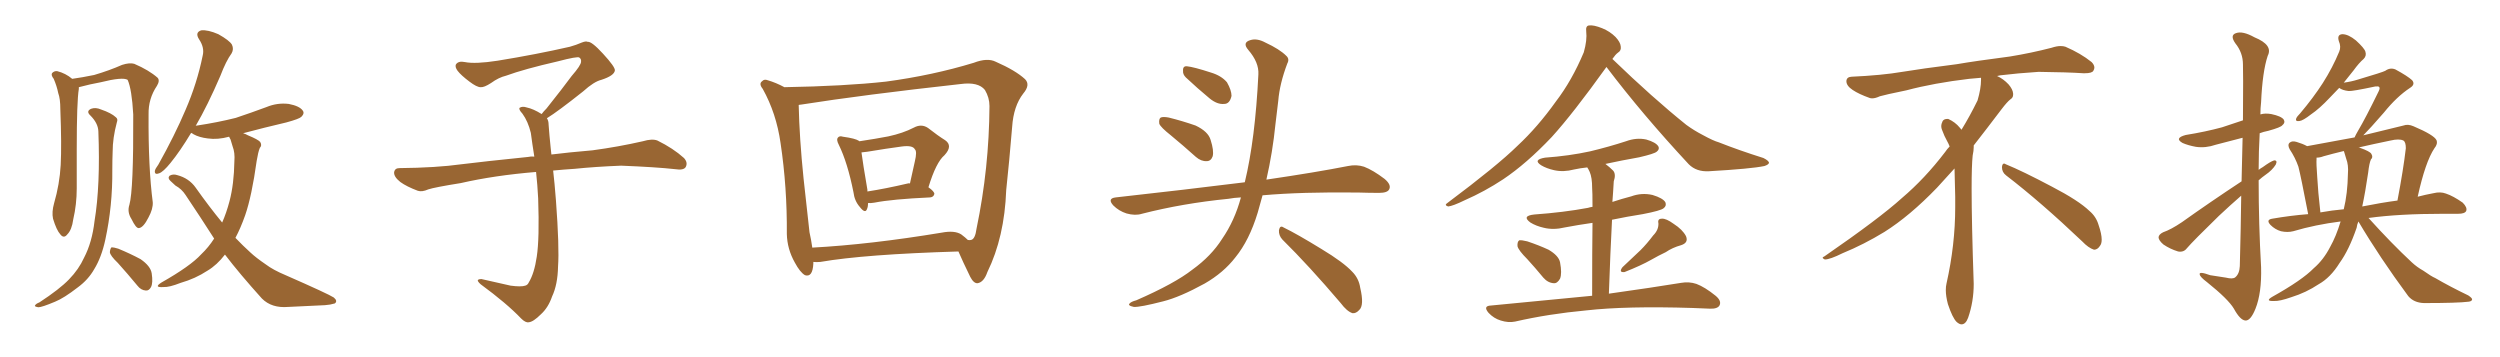 <svg xmlns="http://www.w3.org/2000/svg" xmlns:xlink="http://www.w3.org/1999/xlink" width="1050" height="150"><path fill="#996633" padding="10" d="M54.35 85.99L54.35 85.99Q56.10 79.83 55.96 48.05L55.96 48.05Q55.37 37.50 53.61 33.54L53.61 33.54L53.61 33.54Q51.56 32.23 42.19 34.57L42.19 34.57Q38.09 35.30 33.11 36.62L33.11 36.62Q33.11 36.91 33.11 37.35L33.11 37.35Q32.23 42.48 32.23 62.70L32.23 62.70Q32.23 70.75 32.23 79.10L32.23 79.10Q32.23 85.84 30.76 92.14L30.76 92.14Q30.18 96.53 28.27 98.44L28.27 98.44Q26.81 100.34 25.34 98.44L25.34 98.44Q23.73 96.68 22.27 91.85L22.27 91.85Q21.68 89.06 22.71 85.40L22.71 85.40Q25.05 77.34 25.49 69.29L25.49 69.29Q25.93 60.94 25.34 45.85L25.34 45.85Q25.34 41.46 24.46 39.11L24.46 39.11Q23.88 36.18 22.56 33.11L22.56 33.11Q21.39 31.64 21.83 30.76L21.83 30.76Q22.71 29.74 24.02 29.88L24.02 29.88Q27.54 30.76 30.32 33.11L30.32 33.11Q34.57 32.52 39.55 31.49L39.55 31.49Q46.00 29.59 51.27 27.25L51.27 27.25Q54.49 26.22 56.40 26.81L56.40 26.81Q62.55 29.44 66.21 32.67L66.21 32.67Q67.24 33.84 65.92 36.04L65.92 36.04Q62.26 41.46 62.40 48.05L62.40 48.05Q62.26 70.46 64.16 84.96L64.16 84.96L64.16 84.96Q64.31 87.74 62.40 91.26L62.40 91.26Q60.21 95.65 58.30 95.80L58.30 95.80Q57.13 95.95 55.22 91.99L55.22 91.99Q53.32 89.06 54.35 85.99ZM41.31 55.08L41.31 55.08Q41.16 51.71 37.94 48.49L37.94 48.49Q36.04 46.73 38.23 45.70L38.23 45.70Q40.14 44.97 42.48 46.00L42.48 46.00Q46.73 47.46 48.63 49.22L48.63 49.22Q49.66 49.95 49.07 51.42L49.07 51.42Q47.31 58.01 47.31 63.72L47.31 63.72Q47.17 67.24 47.17 71.34L47.17 71.34Q47.31 86.43 44.24 100.63L44.24 100.63Q42.63 108.11 39.55 113.09L39.55 113.09Q37.06 117.48 32.67 120.70L32.67 120.70Q26.81 125.24 23.14 126.71L23.14 126.71Q17.58 129.05 16.11 129.05L16.11 129.05Q14.21 128.76 14.79 128.17L14.79 128.17Q15.09 127.59 16.55 127.00L16.55 127.00Q25.05 121.44 29.00 117.33L29.00 117.33Q33.11 113.09 35.30 108.25L35.30 108.25Q38.67 101.81 39.70 92.87L39.70 92.87Q42.19 77.93 41.31 55.08ZM49.51 110.45L49.51 110.45Q46.29 107.37 46.14 105.91L46.14 105.91Q46.29 104.30 46.88 103.86L46.88 103.86Q47.75 103.86 49.66 104.44L49.66 104.44Q54.64 106.49 59.03 108.84L59.03 108.84Q63.28 111.77 63.72 114.84L63.72 114.84Q64.31 118.80 63.43 120.56L63.43 120.56Q62.55 122.17 61.23 122.02L61.23 122.02Q59.18 121.88 57.71 119.97L57.71 119.97Q53.47 114.84 49.51 110.45ZM96.24 57.42L96.24 57.42L96.24 57.42Q91.41 58.74 87.30 58.15L87.30 58.15Q83.64 57.71 81.30 56.40L81.30 56.40Q80.71 55.96 80.27 55.81L80.27 55.81Q75.59 63.57 71.63 68.41L71.63 68.41Q68.55 72.22 66.80 72.80L66.80 72.80Q64.89 73.54 65.04 71.78L65.04 71.78Q65.19 70.90 66.50 69.14L66.50 69.14Q73.39 56.84 77.93 46.14L77.93 46.14Q82.76 35.01 85.11 23.44L85.11 23.44Q85.99 20.07 83.64 16.55L83.64 16.55Q81.74 13.62 84.52 12.74L84.52 12.74Q87.30 12.45 91.70 14.36L91.70 14.36Q96.39 16.99 97.41 18.75L97.41 18.75Q98.29 20.65 97.27 22.41L97.27 22.41Q94.92 25.63 92.58 31.79L92.58 31.79Q87.16 44.38 82.18 52.88L82.18 52.88Q82.32 52.73 82.76 52.73L82.76 52.73Q91.41 51.42 99.02 49.51L99.02 49.51Q105.62 47.31 111.91 44.97L111.91 44.97Q116.46 43.07 121.29 43.65L121.29 43.65Q125.83 44.53 127.15 46.44L127.15 46.44Q128.03 47.61 126.56 49.07L126.56 49.07Q125.68 49.95 120.26 51.42L120.26 51.42Q110.89 53.61 102.10 55.96L102.10 55.96Q103.13 56.25 104.15 56.84L104.15 56.84Q108.40 58.59 109.28 59.62L109.28 59.62Q110.16 61.08 109.13 62.11L109.13 62.11Q108.40 63.87 107.81 67.53L107.81 67.53Q105.76 82.32 102.98 90.38L102.98 90.38Q101.07 95.80 98.88 99.90L98.88 99.90Q102.10 103.27 105.18 106.05L105.18 106.05Q107.52 108.25 111.62 111.04L111.62 111.04Q114.70 113.38 119.97 115.58L119.97 115.58Q137.99 123.49 140.19 124.95L140.19 124.95Q141.94 126.42 140.63 127.44L140.63 127.44Q138.72 128.03 136.52 128.17L136.52 128.17Q129.93 128.47 121.00 128.91L121.00 128.91Q114.11 129.49 110.01 125.39L110.01 125.39Q100.63 114.99 94.48 106.93L94.48 106.93Q91.11 111.33 87.16 113.67L87.16 113.67Q82.03 117.04 75.88 118.80L75.88 118.80Q71.04 120.70 68.70 120.56L68.70 120.56Q64.31 120.85 67.82 118.65L67.82 118.65Q79.98 111.77 84.52 106.79L84.52 106.79Q87.60 103.86 89.94 100.20L89.94 100.20Q84.23 91.26 77.93 81.88L77.93 81.88Q76.32 79.39 73.68 77.93L73.68 77.93Q72.66 77.05 71.63 76.03L71.63 76.03Q70.31 74.85 71.19 73.83L71.19 73.83Q72.66 72.95 74.41 73.54L74.41 73.54Q79.39 74.85 82.18 78.81L82.18 78.81Q87.89 86.87 93.31 93.46L93.31 93.46Q95.07 89.50 96.39 84.52L96.39 84.52Q98.29 77.34 98.44 67.68L98.44 67.68Q98.73 64.16 97.71 61.52L97.71 61.52Q97.27 59.91 96.83 58.59L96.83 58.59Q96.39 57.86 96.24 57.42ZM229.69 49.66L229.69 49.66L229.69 49.66Q230.42 50.68 230.42 52.44L230.42 52.44Q230.71 56.54 231.30 62.26L231.30 62.26Q231.45 63.13 231.59 64.89L231.59 64.89Q238.62 64.01 248.88 63.13L248.88 63.13Q259.72 61.67 269.97 59.33L269.97 59.33Q273.93 58.15 276.12 59.03L276.12 59.03Q282.71 62.26 287.26 66.36L287.26 66.36Q289.01 68.26 287.99 70.17L287.99 70.17Q287.11 71.63 283.45 71.04L283.45 71.04Q275.54 70.17 260.89 69.58L260.89 69.58Q249.90 70.02 241.41 70.90L241.41 70.90Q236.87 71.19 232.32 71.63L232.32 71.63Q232.91 76.61 233.50 84.23L233.50 84.23Q234.96 103.86 234.38 111.91L234.38 111.91Q234.23 119.53 231.88 124.51L231.88 124.51Q230.27 129.20 227.20 131.98L227.20 131.98Q223.97 135.21 222.07 135.35L222.07 135.35Q220.75 135.64 218.85 133.74L218.85 133.74Q212.84 127.44 201.86 119.38L201.86 119.38Q200.54 118.21 200.68 117.63L200.68 117.63Q201.12 117.19 202.15 117.19L202.15 117.19Q208.15 118.51 214.45 119.97L214.45 119.97Q218.85 120.56 220.61 119.97L220.61 119.97Q221.63 119.68 222.07 118.65L222.07 118.65Q224.41 114.84 225.44 107.81L225.44 107.81Q226.61 100.20 226.03 83.35L226.03 83.35Q225.73 77.49 225.15 72.22L225.15 72.22Q207.57 73.68 193.51 76.90L193.51 76.90Q182.52 78.66 179.88 79.54L179.88 79.54Q177.25 80.71 175.49 80.13L175.49 80.13Q170.80 78.37 168.16 76.46L168.16 76.46Q165.38 74.27 165.53 72.36L165.53 72.36Q165.82 70.61 167.72 70.61L167.72 70.61Q183.25 70.46 193.80 68.99L193.80 68.99Q203.17 67.82 221.78 65.92L221.78 65.92Q222.95 65.63 224.41 65.77L224.41 65.77Q223.54 60.35 222.95 55.81L222.95 55.81Q221.78 50.98 219.43 47.75L219.43 47.75Q217.68 45.85 218.26 45.26L218.26 45.26Q219.43 44.53 221.19 45.12L221.19 45.12Q223.97 45.70 227.49 47.90L227.49 47.90Q228.22 46.88 229.54 45.56L229.54 45.56Q236.43 36.91 240.09 31.93L240.09 31.93Q244.04 27.39 244.04 25.93L244.04 25.93Q244.19 24.76 243.31 24.17L243.31 24.17Q242.58 23.58 234.23 25.78L234.23 25.78Q220.17 29.00 212.55 31.79L212.55 31.79Q209.47 32.52 206.25 34.86L206.25 34.86Q203.32 36.77 201.86 36.62L201.86 36.62Q200.24 36.62 197.17 34.28L197.17 34.28Q193.65 31.64 192.19 29.74L192.19 29.74Q191.02 28.13 191.46 27.10L191.46 27.10Q192.48 25.49 195.26 26.07L195.26 26.07Q199.66 26.95 209.03 25.49L209.03 25.49Q225.29 22.85 239.36 19.63L239.36 19.63Q241.99 18.90 244.34 17.87L244.34 17.87Q246.24 17.14 246.83 17.58L246.83 17.58Q248.44 17.29 253.27 22.56L253.27 22.56Q258.40 28.13 258.25 29.59L258.25 29.59Q257.96 31.79 252.54 33.54L252.54 33.54Q249.46 34.28 244.92 38.38L244.92 38.38Q234.23 46.88 229.69 49.66ZM364.60 85.25L364.60 85.25Q364.60 86.72 364.16 87.74L364.16 87.74Q363.43 89.94 361.08 86.87L361.08 86.87Q358.89 84.38 358.45 80.71L358.45 80.71Q355.96 68.26 352.29 60.79L352.29 60.79Q351.12 58.59 352.00 57.71L352.00 57.71Q352.59 56.98 354.05 57.42L354.05 57.42Q359.33 58.15 360.79 59.18L360.79 59.18Q360.79 59.18 360.94 59.33L360.94 59.33Q367.82 58.30 373.10 57.28L373.10 57.28Q379.25 55.96 383.79 53.61L383.79 53.61Q387.01 51.86 389.79 53.76L389.79 53.76Q393.90 56.98 396.97 58.89L396.97 58.89Q400.34 61.23 396.68 65.19L396.68 65.19Q393.16 68.12 389.94 78.66L389.94 78.66Q392.43 80.42 392.43 81.45L392.43 81.45Q392.14 82.76 390.67 82.91L390.67 82.91Q374.71 83.64 367.24 85.11L367.24 85.11Q365.63 85.40 364.60 85.25ZM381.30 77.05L381.30 77.05Q381.74 76.90 382.18 77.05L382.18 77.05Q383.20 72.22 384.23 67.82L384.23 67.82Q385.25 63.57 384.23 62.70L384.23 62.70Q383.35 60.94 378.81 61.52L378.81 61.52Q372.22 62.40 364.31 63.72L364.31 63.72Q363.13 63.87 361.82 64.01L361.82 64.01Q362.40 68.55 364.31 79.69L364.31 79.69Q364.31 79.98 364.31 80.42L364.31 80.42Q371.92 79.25 381.30 77.05ZM329.44 36.62L329.44 36.62Q354.79 36.18 372.07 34.28L372.07 34.28Q391.70 31.64 408.98 26.37L408.98 26.37Q414.70 24.17 418.21 25.93L418.21 25.93Q426.56 29.59 430.52 33.25L430.52 33.25Q432.86 35.60 429.79 39.26L429.79 39.26Q425.68 44.53 425.10 53.32L425.10 53.32Q423.93 67.53 422.61 79.83L422.61 79.83Q421.88 99.61 414.70 114.26L414.70 114.26Q413.23 118.51 410.60 118.95L410.60 118.95Q408.98 119.09 407.52 116.31L407.52 116.31Q404.30 109.72 402.54 105.62L402.54 105.62Q363.13 106.79 344.53 110.01L344.53 110.01Q342.92 110.16 341.60 110.01L341.60 110.01Q341.60 110.30 341.60 110.74L341.60 110.74Q341.31 116.60 338.09 115.58L338.09 115.58Q336.04 114.40 333.84 110.30L333.84 110.30Q330.62 104.59 330.47 98.29L330.47 98.29Q330.62 78.66 327.83 60.06L327.83 60.06Q326.07 47.61 320.36 37.35L320.36 37.35Q318.60 35.16 320.07 34.13L320.07 34.13Q320.95 33.11 322.41 33.69L322.41 33.69Q325.93 34.72 329.44 36.62ZM339.99 97.56L339.99 97.56L339.99 97.56Q340.72 100.78 341.16 104.00L341.16 104.00Q365.48 102.69 395.51 97.71L395.51 97.71Q400.93 96.68 403.71 98.44L403.71 98.44Q405.47 99.76 406.49 100.78L406.49 100.78Q407.37 100.93 407.81 100.78L407.81 100.78Q409.57 100.49 410.16 95.95L410.16 95.95Q415.43 70.61 415.58 44.53L415.58 44.53Q415.58 41.02 413.67 37.79L413.67 37.79Q410.89 34.28 403.42 35.30L403.42 35.30Q362.40 39.84 336.33 43.95L336.33 43.95Q335.89 43.95 335.45 44.09L335.45 44.09Q335.74 57.86 337.50 75L337.50 75Q338.96 87.74 339.99 97.56ZM491.75 56.84L491.75 56.84Q487.50 53.47 486.91 52.00L486.91 52.00Q486.62 49.95 487.50 49.37L487.50 49.37Q488.53 48.93 490.87 49.37L490.87 49.37Q496.73 50.83 502.15 52.73L502.15 52.73Q507.42 55.22 508.45 58.74L508.45 58.74Q509.91 63.28 509.33 65.63L509.33 65.63Q508.59 67.68 506.84 67.68L506.84 67.68Q504.49 67.82 502.29 65.92L502.29 65.92Q496.73 60.94 491.75 56.84ZM498.05 32.52L498.05 32.52Q496.73 31.20 496.88 29.74L496.88 29.74Q496.73 27.69 498.49 27.83L498.49 27.83Q501.42 28.13 508.59 30.47L508.59 30.47Q512.99 31.79 515.33 34.57L515.33 34.57Q517.24 37.94 517.24 40.28L517.24 40.28Q516.50 43.65 514.16 43.65L514.16 43.65Q511.23 43.95 508.01 41.31L508.01 41.31Q502.88 37.06 498.05 32.52ZM521.19 82.91L521.19 82.91Q518.26 83.06 515.92 83.50L515.92 83.50Q496.73 85.40 479.59 89.79L479.59 89.79Q476.81 90.67 473.14 89.65L473.14 89.65Q469.92 88.62 467.58 86.28L467.58 86.28Q464.94 83.35 468.60 82.91L468.60 82.91Q497.61 79.69 522.36 76.61L522.36 76.61Q522.66 76.46 522.80 76.61L522.80 76.61Q527.20 58.45 528.52 31.20L528.52 31.20Q528.81 26.22 524.27 20.95L524.27 20.95Q521.63 17.87 525.15 16.85L525.15 16.85Q527.93 15.97 531.45 17.87L531.45 17.87Q537.45 20.65 540.23 23.44L540.23 23.44Q541.70 24.76 540.67 26.66L540.67 26.66Q537.45 35.16 536.87 42.33L536.87 42.33Q536.28 46.73 535.69 52.15L535.69 52.15Q534.52 63.87 531.88 75.44L531.88 75.44Q552.83 72.36 566.16 69.73L566.16 69.73Q569.68 68.99 572.90 70.02L572.90 70.02Q576.71 71.48 581.54 75.15L581.54 75.15Q584.47 77.64 583.45 79.54L583.45 79.54Q582.71 81.01 579.20 81.01L579.20 81.01Q574.95 81.01 570.41 80.86L570.41 80.86Q546.68 80.57 530.27 82.03L530.27 82.03Q529.25 85.69 528.22 89.36L528.22 89.36Q524.71 100.93 518.85 108.11L518.85 108.11Q513.87 114.55 505.96 119.09L505.96 119.09Q495.56 124.80 488.53 126.56L488.53 126.56Q478.86 129.05 476.22 128.91L476.22 128.91Q473.44 128.32 474.46 127.44L474.46 127.44Q475.05 126.71 477.25 126.12L477.25 126.12Q493.36 119.09 500.83 113.23L500.83 113.23Q508.74 107.52 513.28 100.34L513.28 100.34Q518.55 92.72 521.19 82.91ZM538.62 100.63L538.62 100.63L538.62 100.63Q537.01 98.88 537.16 96.68L537.16 96.68Q537.60 94.48 539.06 95.51L539.06 95.51Q544.78 98.29 555.03 104.59L555.03 104.59Q564.26 110.16 567.92 114.11L567.92 114.11Q570.70 116.89 571.29 120.85L571.29 120.85Q573.05 128.32 570.85 130.22L570.85 130.22Q569.53 131.69 568.07 131.54L568.07 131.54Q565.72 130.81 563.09 127.29L563.09 127.29Q549.76 111.62 538.62 100.63ZM674.71 28.13L674.71 28.13Q660.64 47.75 651.71 57.57L651.71 57.57Q641.16 68.70 631.35 75.29L631.35 75.29Q623.58 80.42 615.23 84.08L615.23 84.08Q610.11 86.57 608.20 86.72L608.20 86.72Q606.45 86.13 607.91 85.25L607.91 85.25Q628.86 69.58 637.35 61.23L637.35 61.23Q645.85 53.32 653.47 42.63L653.47 42.63Q660.21 33.84 665.19 21.97L665.19 21.97Q666.65 16.85 666.21 13.18L666.21 13.18Q665.92 10.84 667.38 10.69L667.38 10.69Q669.29 10.40 672.95 11.87L672.95 11.87Q676.17 13.18 678.52 15.53L678.52 15.53Q680.57 17.72 680.71 19.48L680.71 19.48Q681.01 21.24 679.54 22.12L679.54 22.12Q678.52 22.85 677.20 24.76L677.20 24.76Q694.04 41.02 708.25 52.44L708.25 52.44Q711.47 54.79 715.14 56.69L715.14 56.69Q719.68 59.18 721.88 59.77L721.88 59.77Q730.37 63.13 740.63 66.36L740.63 66.36Q742.97 67.53 742.97 68.41L742.97 68.41Q742.82 69.14 741.06 69.73L741.06 69.73Q735.50 70.90 717.77 71.92L717.77 71.92Q712.50 72.22 709.28 68.99L709.28 68.99Q689.79 48.05 674.71 28.13ZM641.46 108.84L641.46 108.84Q637.79 105.18 637.35 103.42L637.35 103.42Q637.21 101.51 638.09 100.93L638.09 100.93Q639.11 100.78 641.46 101.37L641.46 101.37Q646.29 102.98 650.39 104.88L650.39 104.88Q654.64 107.37 655.22 110.16L655.22 110.16Q656.10 114.84 655.22 117.04L655.22 117.04Q654.05 119.09 652.59 118.95L652.59 118.95Q650.10 118.80 648.19 116.60L648.19 116.60Q644.68 112.35 641.46 108.84ZM694.34 98.88L694.34 98.88Q696.68 96.53 696.53 93.75L696.53 93.75Q696.09 91.85 698.00 91.85L698.00 91.85Q699.76 91.70 702.98 94.04L702.98 94.04Q706.64 96.39 708.11 99.17L708.11 99.17Q709.28 101.95 706.05 102.98L706.05 102.98Q702.39 104.00 699.61 105.91L699.61 105.91Q696.53 107.37 693.46 109.13L693.46 109.13Q689.36 111.47 682.32 114.26L682.32 114.26Q679.69 114.55 681.45 112.21L681.45 112.21Q685.40 108.54 689.06 105.03L689.06 105.03Q691.70 102.39 694.34 98.88ZM668.70 124.22L668.70 124.22L668.70 124.22Q668.70 104.74 668.85 93.60L668.85 93.60Q662.70 94.48 657.28 95.51L657.28 95.51Q652.44 96.68 648.34 95.65L648.34 95.65Q645.12 94.92 642.77 93.46L642.77 93.46Q638.96 90.67 644.38 90.09L644.38 90.09Q656.69 89.21 666.94 87.30L666.94 87.30Q667.82 87.01 668.85 86.87L668.85 86.87Q668.85 80.42 668.70 78.96L668.70 78.96Q668.70 74.56 667.68 72.22L667.68 72.22Q667.24 71.19 666.65 70.31L666.65 70.31Q663.72 70.61 661.08 71.19L661.08 71.19Q656.69 72.36 652.73 71.48L652.73 71.48Q649.51 70.75 647.31 69.43L647.31 69.43Q643.65 67.09 648.93 66.21L648.93 66.21Q659.03 65.48 667.82 63.57L667.82 63.57Q675.73 61.67 682.91 59.33L682.91 59.33Q687.30 57.71 691.41 58.59L691.41 58.59Q695.51 59.77 696.53 61.52L696.53 61.52Q697.12 62.70 695.80 63.72L695.80 63.72Q694.78 64.60 688.48 66.06L688.48 66.06Q681.01 67.38 674.27 68.85L674.27 68.85Q676.03 70.17 677.49 71.63L677.49 71.63Q678.81 73.10 677.78 76.17L677.78 76.17Q677.64 78.08 677.49 80.86L677.49 80.86Q677.34 82.91 677.20 84.81L677.20 84.81Q681.15 83.50 685.11 82.47L685.11 82.47Q689.50 80.86 694.04 81.88L694.04 81.88Q698.44 83.20 699.46 84.96L699.46 84.96Q700.05 86.43 698.73 87.45L698.73 87.45Q697.56 88.48 689.94 89.94L689.94 89.94Q683.35 90.97 677.05 92.29L677.05 92.29Q676.32 106.20 675.73 123.34L675.73 123.34Q694.48 120.70 706.05 118.80L706.05 118.80Q709.42 118.21 712.50 119.24L712.50 119.24Q716.02 120.56 720.56 124.22L720.56 124.22Q723.19 126.42 722.17 128.32L722.17 128.32Q721.29 129.79 718.07 129.64L718.07 129.64Q714.55 129.49 710.89 129.35L710.89 129.35Q683.06 128.47 666.21 130.37L666.21 130.37Q650.39 131.84 636.33 135.06L636.33 135.06Q633.54 135.64 630.32 134.62L630.32 134.62Q627.39 133.74 625.20 131.40L625.20 131.40Q622.71 128.47 626.22 128.32L626.22 128.32Q649.22 126.12 668.70 124.22ZM842.58 73.68L842.58 73.68Q840.82 72.36 840.82 70.17L840.82 70.17Q840.97 68.70 841.70 68.70L841.70 68.70Q841.99 68.70 842.43 68.99L842.43 68.99Q849.32 71.78 861.77 78.37L861.77 78.37Q873.05 84.23 877.59 88.62L877.59 88.62Q880.37 90.97 881.40 94.48L881.40 94.48Q882.71 98.29 882.71 100.63L882.71 100.63Q882.71 102.39 881.98 103.27L881.98 103.27Q880.96 104.88 879.49 104.88L879.49 104.88Q877.15 104.15 874.51 101.37L874.51 101.37Q857.08 84.81 842.58 73.68ZM832.03 33.54L832.03 33.54L832.03 32.67Q829.25 32.96 827.05 33.11L827.05 33.11Q812.26 34.86 800.68 37.94L800.68 37.94Q791.46 39.84 789.55 40.43L789.55 40.43Q787.65 41.31 786.33 41.31L786.33 41.31Q785.74 41.31 785.30 41.16L785.30 41.16Q780.76 39.55 778.13 37.79L778.13 37.79Q775.49 36.04 775.49 34.13L775.49 34.13L775.49 33.98Q775.63 32.37 777.54 32.23L777.54 32.23Q790.43 31.64 798.93 30.18L798.93 30.18Q806.84 28.86 821.92 26.95L821.92 26.95Q829.54 25.63 844.19 23.73L844.19 23.73Q853.13 22.27 861.62 20.07L861.62 20.07Q863.82 19.34 865.43 19.34L865.43 19.34Q866.60 19.34 867.48 19.63L867.48 19.63Q873.93 22.41 878.47 26.07L878.47 26.07Q879.64 27.25 879.64 28.42L879.64 28.42Q879.64 29.00 879.20 29.74L879.20 29.74Q878.61 30.76 875.68 30.76L875.68 30.76L874.95 30.76Q868.21 30.32 856.20 30.18L856.20 30.18Q847.27 30.76 840.09 31.64L840.09 31.64Q839.21 31.79 838.77 31.93L838.77 31.93Q841.41 33.11 843.60 35.45L843.60 35.45Q845.36 37.50 845.51 39.26L845.51 39.26L845.51 39.84Q845.51 41.02 844.34 41.75L844.34 41.75Q843.02 42.77 840.67 45.85L840.67 45.85Q834.23 54.35 828.96 61.08L828.96 61.08L828.96 61.82Q828.96 63.28 828.52 65.33L828.52 65.33Q828.08 69.43 828.08 79.25L828.08 79.25Q828.08 93.46 828.96 119.24L828.96 119.24Q828.96 126.71 826.61 133.45L826.61 133.45Q825.59 136.23 823.83 136.23L823.83 136.23Q822.95 136.23 821.78 135.21L821.78 135.21Q820.02 133.45 818.12 127.73L818.12 127.73Q817.24 124.37 817.24 121.88L817.24 121.88Q817.24 120.26 817.53 119.09L817.53 119.09Q821.19 102.83 821.19 87.01L821.19 87.01L821.19 82.62Q821.04 76.61 820.90 70.75L820.90 70.75Q816.80 75.29 813.57 78.81L813.57 78.81Q802.15 90.67 791.46 97.41L791.46 97.41Q782.81 102.69 773.88 106.35L773.88 106.35Q768.60 108.98 766.41 108.98L766.41 108.98Q765.53 108.54 765.53 108.25L765.53 108.25Q765.53 107.96 766.26 107.67L766.26 107.67Q789.40 91.70 798.78 83.20L798.78 83.20Q808.45 75 816.94 63.87L816.94 63.87Q817.82 62.55 818.85 61.52L818.85 61.52Q818.41 60.35 817.82 59.33L817.82 59.33Q816.65 57.28 815.63 54.49L815.63 54.49Q815.33 53.76 815.33 53.03L815.33 53.03Q815.33 52.00 815.92 50.83L815.92 50.83Q816.50 49.95 817.82 49.95L817.82 49.95L818.26 49.95Q821.19 51.27 823.10 53.61L823.10 53.61Q823.39 53.91 823.83 54.49L823.83 54.49Q827.34 48.78 830.57 42.19L830.57 42.19Q832.03 37.21 832.03 33.54ZM941.46 76.17L941.46 76.17Q941.75 65.92 941.89 57.86L941.89 57.86Q936.04 59.33 930.62 60.79L930.62 60.79Q926.37 62.26 922.27 61.67L922.27 61.67Q919.04 61.08 916.70 60.06L916.70 60.06Q913.04 58.01 918.02 56.69L918.02 56.69Q926.22 55.37 933.25 53.47L933.25 53.47Q937.65 52.00 942.04 50.54L942.04 50.54Q942.19 29.44 942.04 27.10L942.04 27.10Q942.04 22.12 938.82 18.16L938.82 18.16Q936.47 14.79 939.11 13.92L939.11 13.92Q941.89 12.89 946.88 15.67L946.88 15.67Q954.79 18.90 952.44 23.44L952.44 23.44Q950.24 30.03 949.66 42.92L949.66 42.92Q949.37 45.41 949.37 48.05L949.37 48.05Q951.27 47.46 953.91 47.90L953.91 47.90Q958.15 48.78 959.18 50.24L959.18 50.24Q959.91 51.56 958.59 52.59L958.59 52.59Q958.01 53.47 952.73 54.93L952.73 54.93Q950.54 55.37 949.07 55.96L949.07 55.96Q948.63 63.72 948.63 71.34L948.63 71.34Q949.37 70.75 950.39 70.17L950.39 70.17Q953.61 67.82 955.08 67.38L955.08 67.38Q956.69 67.24 955.81 69.14L955.81 69.14Q954.35 71.48 951.56 73.39L951.56 73.39Q950.10 74.41 948.63 75.73L948.63 75.73Q948.63 94.04 949.66 112.21L949.66 112.21Q949.95 123.05 947.31 129.64L947.31 129.64Q945.26 134.77 943.07 134.62L943.07 134.62Q940.87 134.47 938.23 129.64L938.23 129.64Q935.89 125.68 926.95 118.51L926.95 118.51Q924.02 116.31 923.88 115.28L923.88 115.28Q923.44 113.82 928.27 115.58L928.27 115.58Q931.35 116.02 934.86 116.60L934.86 116.60Q937.79 117.33 938.82 116.46L938.82 116.46Q940.58 114.99 940.72 111.77L940.72 111.77Q941.16 95.07 941.31 82.18L941.31 82.18Q936.77 86.13 931.93 90.67L931.93 90.67Q921.24 101.07 918.46 104.30L918.46 104.30Q917.14 106.05 914.79 105.62L914.79 105.62Q911.43 104.59 908.64 102.69L908.64 102.69Q906.59 100.93 906.59 99.61L906.59 99.61Q906.74 98.44 908.50 97.56L908.50 97.56Q911.87 96.39 916.41 93.31L916.41 93.31Q928.13 84.96 941.46 76.17ZM990.53 93.02L990.53 93.02Q989.94 94.34 989.79 95.65L989.79 95.65Q986.57 105.03 982.62 110.45L982.62 110.45Q978.81 116.60 973.83 119.38L973.83 119.38Q968.55 122.90 962.40 124.80L962.40 124.80Q957.42 126.56 955.08 126.42L955.08 126.42Q951.12 126.56 954.35 124.66L954.35 124.66Q966.94 117.63 971.78 112.65L971.78 112.65Q975.88 109.13 978.66 103.71L978.66 103.71Q981.15 99.32 983.06 93.02L983.06 93.02Q972.51 94.34 963.13 97.12L963.13 97.12Q960.79 97.71 958.01 97.12L958.01 97.12Q955.52 96.39 953.61 94.48L953.61 94.48Q951.56 92.29 954.35 91.85L954.35 91.85Q961.96 90.53 969.43 89.94L969.43 89.94Q966.36 73.97 965.33 70.02L965.33 70.02Q964.01 66.21 961.67 62.70L961.67 62.70Q960.64 60.79 961.67 59.91L961.67 59.91Q962.70 59.03 964.60 59.62L964.60 59.62Q967.09 60.35 968.99 61.38L968.99 61.38Q979.10 59.47 988.92 57.71L988.92 57.71Q989.36 56.69 990.38 54.93L990.38 54.93Q993.60 49.51 999.02 38.38L999.02 38.38Q999.76 36.91 999.17 36.47L999.17 36.47Q998.88 36.18 997.56 36.33L997.56 36.33Q987.89 38.38 986.43 38.23L986.43 38.23Q983.79 37.94 982.47 36.91L982.47 36.91Q980.42 39.11 978.52 41.02L978.52 41.02Q974.12 45.70 970.61 48.05L970.61 48.05Q967.24 50.68 965.77 50.83L965.77 50.83Q963.87 51.12 964.45 49.66L964.45 49.66Q964.75 48.93 966.06 47.61L966.06 47.61Q971.63 41.02 975.59 34.86L975.59 34.86Q979.69 28.42 982.47 21.68L982.47 21.68Q983.35 19.63 982.32 17.29L982.32 17.29Q981.45 14.50 983.79 14.36L983.79 14.36Q986.28 14.36 989.50 16.99L989.50 16.99Q993.02 20.21 993.46 21.68L993.46 21.68Q994.04 23.44 992.72 24.76L992.72 24.76Q990.82 26.37 988.48 29.59L988.48 29.59Q986.28 32.37 984.38 34.72L984.38 34.72Q987.60 34.28 990.38 33.40L990.38 33.40Q1000.78 30.32 1001.81 29.74L1001.81 29.74Q1003.86 28.27 1006.05 29.15L1006.05 29.15Q1011.18 31.93 1013.09 33.69L1013.09 33.69Q1014.55 35.45 1012.21 36.91L1012.21 36.91Q1006.64 40.58 1001.22 47.31L1001.22 47.31Q995.36 54.05 992.58 56.84L992.58 56.84Q1001.37 54.64 1009.42 52.73L1009.42 52.73Q1011.33 52.00 1013.67 53.03L1013.67 53.03Q1022.31 56.69 1023.34 58.89L1023.34 58.89Q1023.93 60.50 1022.46 62.26L1022.46 62.26Q1018.65 67.97 1015.43 82.62L1015.43 82.62Q1018.80 81.74 1022.02 81.15L1022.02 81.15Q1024.95 80.42 1027.29 81.30L1027.29 81.30Q1030.37 82.32 1034.33 85.11L1034.33 85.11Q1036.38 87.16 1035.79 88.62L1035.79 88.62Q1035.21 89.79 1032.42 89.79L1032.42 89.79Q1029.49 89.79 1026.27 89.79L1026.27 89.79Q1007.52 89.79 994.78 91.55L994.78 91.55Q1004.44 102.25 1012.94 110.16L1012.94 110.16Q1015.14 112.21 1017.77 113.67L1017.77 113.67Q1021.29 116.16 1022.75 116.75L1022.75 116.75Q1029.05 120.41 1036.67 124.07L1036.67 124.07Q1038.43 125.24 1038.28 125.83L1038.28 125.83Q1038.13 126.56 1036.82 126.71L1036.82 126.71Q1032.28 127.29 1018.07 127.29L1018.07 127.29Q1013.82 127.15 1011.47 124.37L1011.47 124.37Q999.46 108.11 990.53 93.02ZM994.63 72.51L994.63 72.51Q993.46 80.57 992.14 86.72L992.14 86.72Q1000.20 85.11 1006.93 84.23L1006.93 84.23Q1009.42 71.19 1010.45 62.26L1010.45 62.26Q1010.45 59.62 1009.42 59.03L1009.42 59.03Q1007.67 58.15 1004.00 59.03L1004.00 59.03Q996.83 60.50 990.53 61.96L990.53 61.96Q991.11 61.96 991.26 62.11L991.26 62.11Q995.36 63.57 995.95 64.60L995.95 64.60Q996.83 66.06 995.80 66.94L995.80 66.94Q995.07 68.55 994.63 72.51ZM984.52 63.72L984.52 63.72L984.52 63.72Q984.38 63.57 984.38 63.43L984.38 63.43Q979.54 64.60 975.88 65.63L975.88 65.63Q974.41 66.21 972.95 66.21L972.95 66.21Q972.95 66.36 972.95 66.80L972.95 66.80Q972.80 68.55 973.24 74.41L973.24 74.41Q973.54 80.27 974.56 89.21L974.56 89.21Q979.39 88.33 984.38 87.89L984.38 87.89Q985.99 81.30 986.13 72.95L986.13 72.95Q986.43 69.29 985.40 66.65L985.40 66.65Q984.96 65.04 984.52 63.72Z"/></svg>